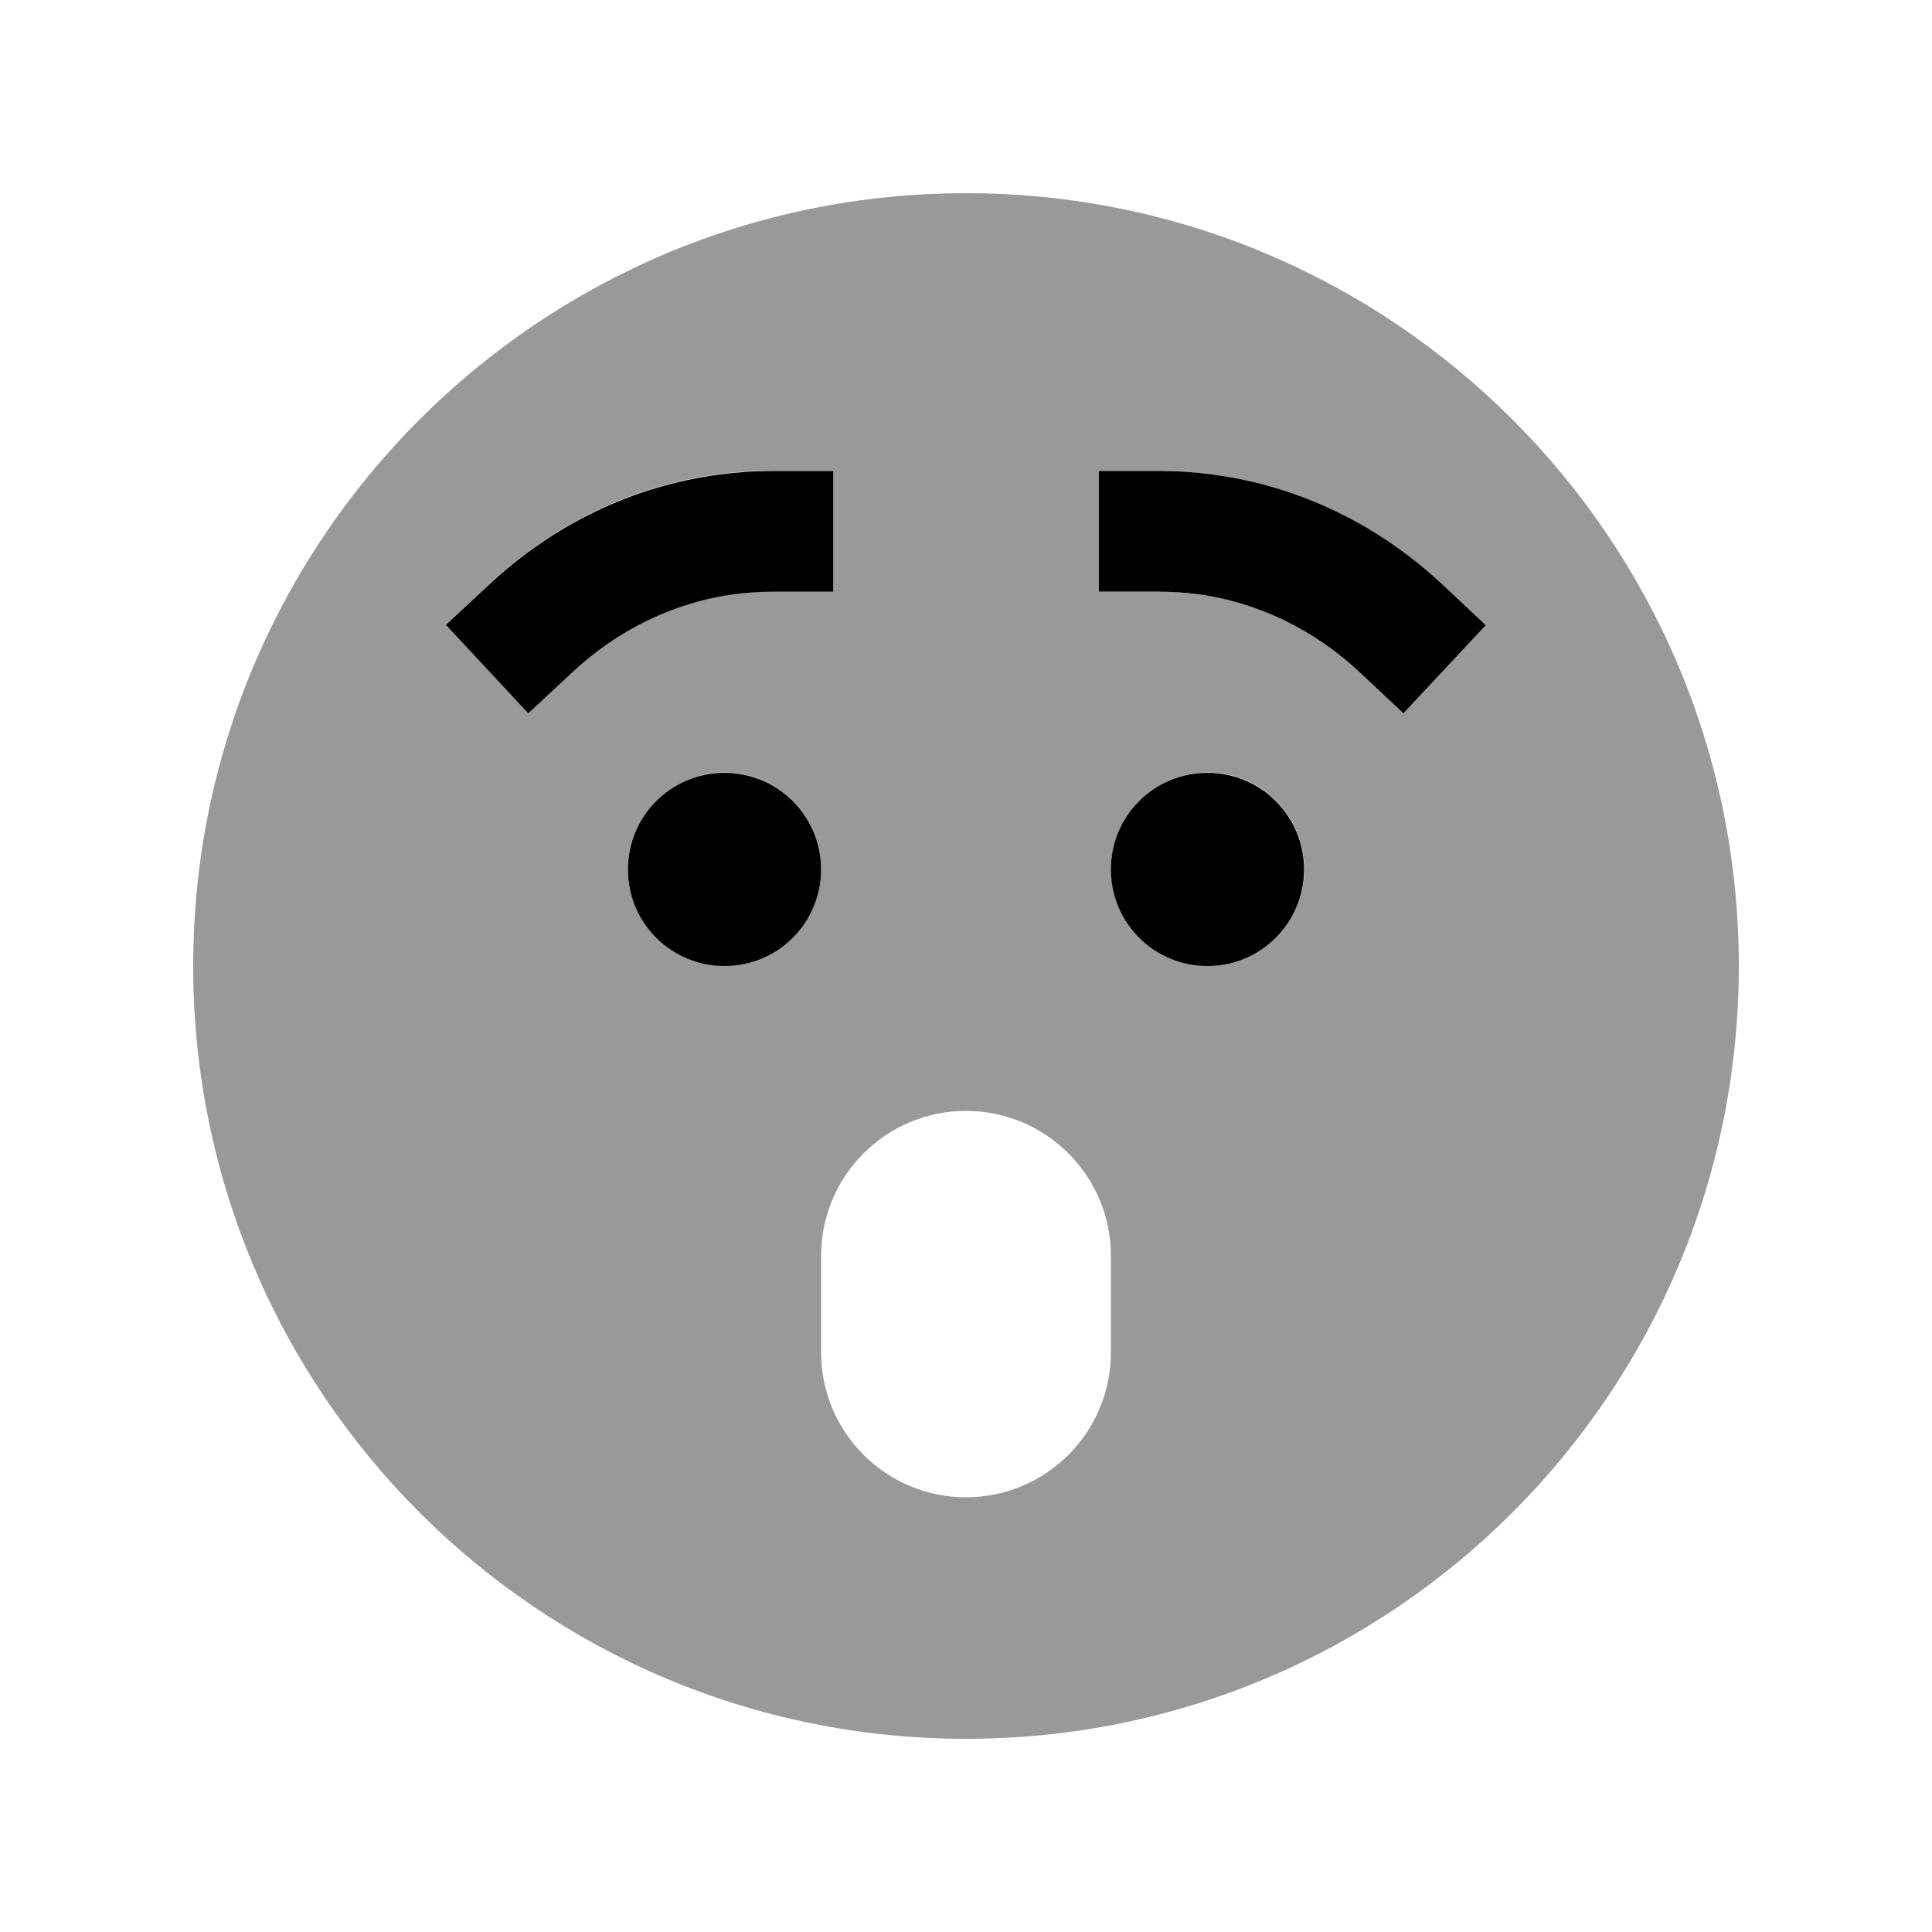 <svg xmlns="http://www.w3.org/2000/svg" viewBox="0 0 640 640"><!--! Font Awesome Pro 7.1.0 by @fontawesome - https://fontawesome.com License - https://fontawesome.com/license (Commercial License) Copyright 2025 Fonticons, Inc. --><path opacity=".4" fill="currentColor" d="M64 320C64 461.4 178.6 576 320 576C461.4 576 576 461.4 576 320C576 178.6 461.4 64 320 64C178.6 64 64 178.6 64 320zM147.7 207C152.6 202.4 157.4 197.9 162.3 193.3C182.9 174 209.1 160.9 238.2 157.1C244 156.3 249.9 155.9 255.9 155.9L275.9 155.9C275.9 169.2 275.9 182.6 275.9 195.9L255.9 195.9C251.7 195.9 247.5 196.2 243.4 196.7C223.1 199.4 204.5 208.6 189.6 222.5C184.7 227.1 179.9 231.6 175 236.2L147.7 207zM208.1 284.7C208.2 283.6 208.4 282.6 208.6 281.5C209 279.4 209.7 277.4 210.5 275.5C212.1 271.7 214.5 268.2 217.4 265.3C223.2 259.5 231.2 255.9 240 255.9C257.7 255.9 272 270.2 272 287.9C272 305.6 257.7 319.9 240 319.9C231.2 319.9 223.2 316.3 217.4 310.5C214.5 307.6 212.2 304.2 210.5 300.3C209.7 298.4 209.1 296.4 208.6 294.3C208.4 293.3 208.2 292.2 208.1 291.1C208 290.5 208 290 208 289.5C208 289 208 288.5 208 288.3C208 287.7 208 288 208 287.4C208 287.1 208 286.7 208 286.1C208 285.6 208.1 285.1 208.1 284.5zM272 416C272 389.5 293.5 368 320 368C346.5 368 368 389.5 368 416L368 448C368 474.5 346.5 496 320 496C293.5 496 272 474.5 272 448L272 416zM364 156L384 156C390 156 395.9 156.4 401.7 157.2C430.8 161 457 174.2 477.6 193.4C482.5 198 487.3 202.5 492.2 207.1C483.1 216.8 474 226.6 464.9 236.3C460 231.7 455.2 227.2 450.3 222.6C435.4 208.7 416.8 199.5 396.5 196.8C392.4 196.3 388.2 196 384 196L364 196C364 182.7 364 169.3 364 156zM368.2 284.7C368.3 283.7 368.5 282.6 368.7 281.5C369.1 279.4 369.8 277.4 370.6 275.5C372.2 271.7 374.6 268.2 377.5 265.3C383.3 259.5 391.3 255.9 400.1 255.9C417.8 255.9 432.1 270.2 432.1 287.9C432.1 305.6 417.8 319.9 400.1 319.9C391.3 319.9 383.3 316.3 377.5 310.5C374.6 307.6 372.3 304.2 370.6 300.3C369.8 298.4 369.2 296.4 368.7 294.3C368.5 293.2 368.3 292.1 368.2 291C368.2 290.5 368.1 289.9 368.1 289.5C368.1 289 368.1 288.6 368.1 288.4C368.1 288.1 368.1 288 368.1 287.9C368.1 287.8 368.1 287.7 368.1 287.4C368.1 287.1 368.1 286.6 368.2 286C368.2 285.6 368.3 285.1 368.3 284.6z"/><path fill="currentColor" d="M256 196C251.8 196 247.6 196.3 243.5 196.8C223.2 199.5 204.6 208.7 189.7 222.6L175 236.3L147.7 207L162.3 193.4C183 174.1 209.2 161 238.3 157.2C244.1 156.4 250 156 256 156L276 156L276 196L256 196zM240 256C257.7 256 272 270.3 272 288C272 305.7 257.7 320 240 320C222.3 320 208 305.7 208 288C208 270.3 222.3 256 240 256zM400 256C417.7 256 432 270.3 432 288C432 305.7 417.7 320 400 320C382.3 320 368 305.7 368 288C368 270.3 382.3 256 400 256zM396.5 196.8C392.4 196.3 388.2 196 384 196L364 196L364 156L384 156C390 156 395.9 156.4 401.7 157.2C430.8 161 457 174.2 477.6 193.4L492.2 207.1L464.9 236.3L450.3 222.6C435.4 208.7 416.8 199.5 396.5 196.8z"/></svg>